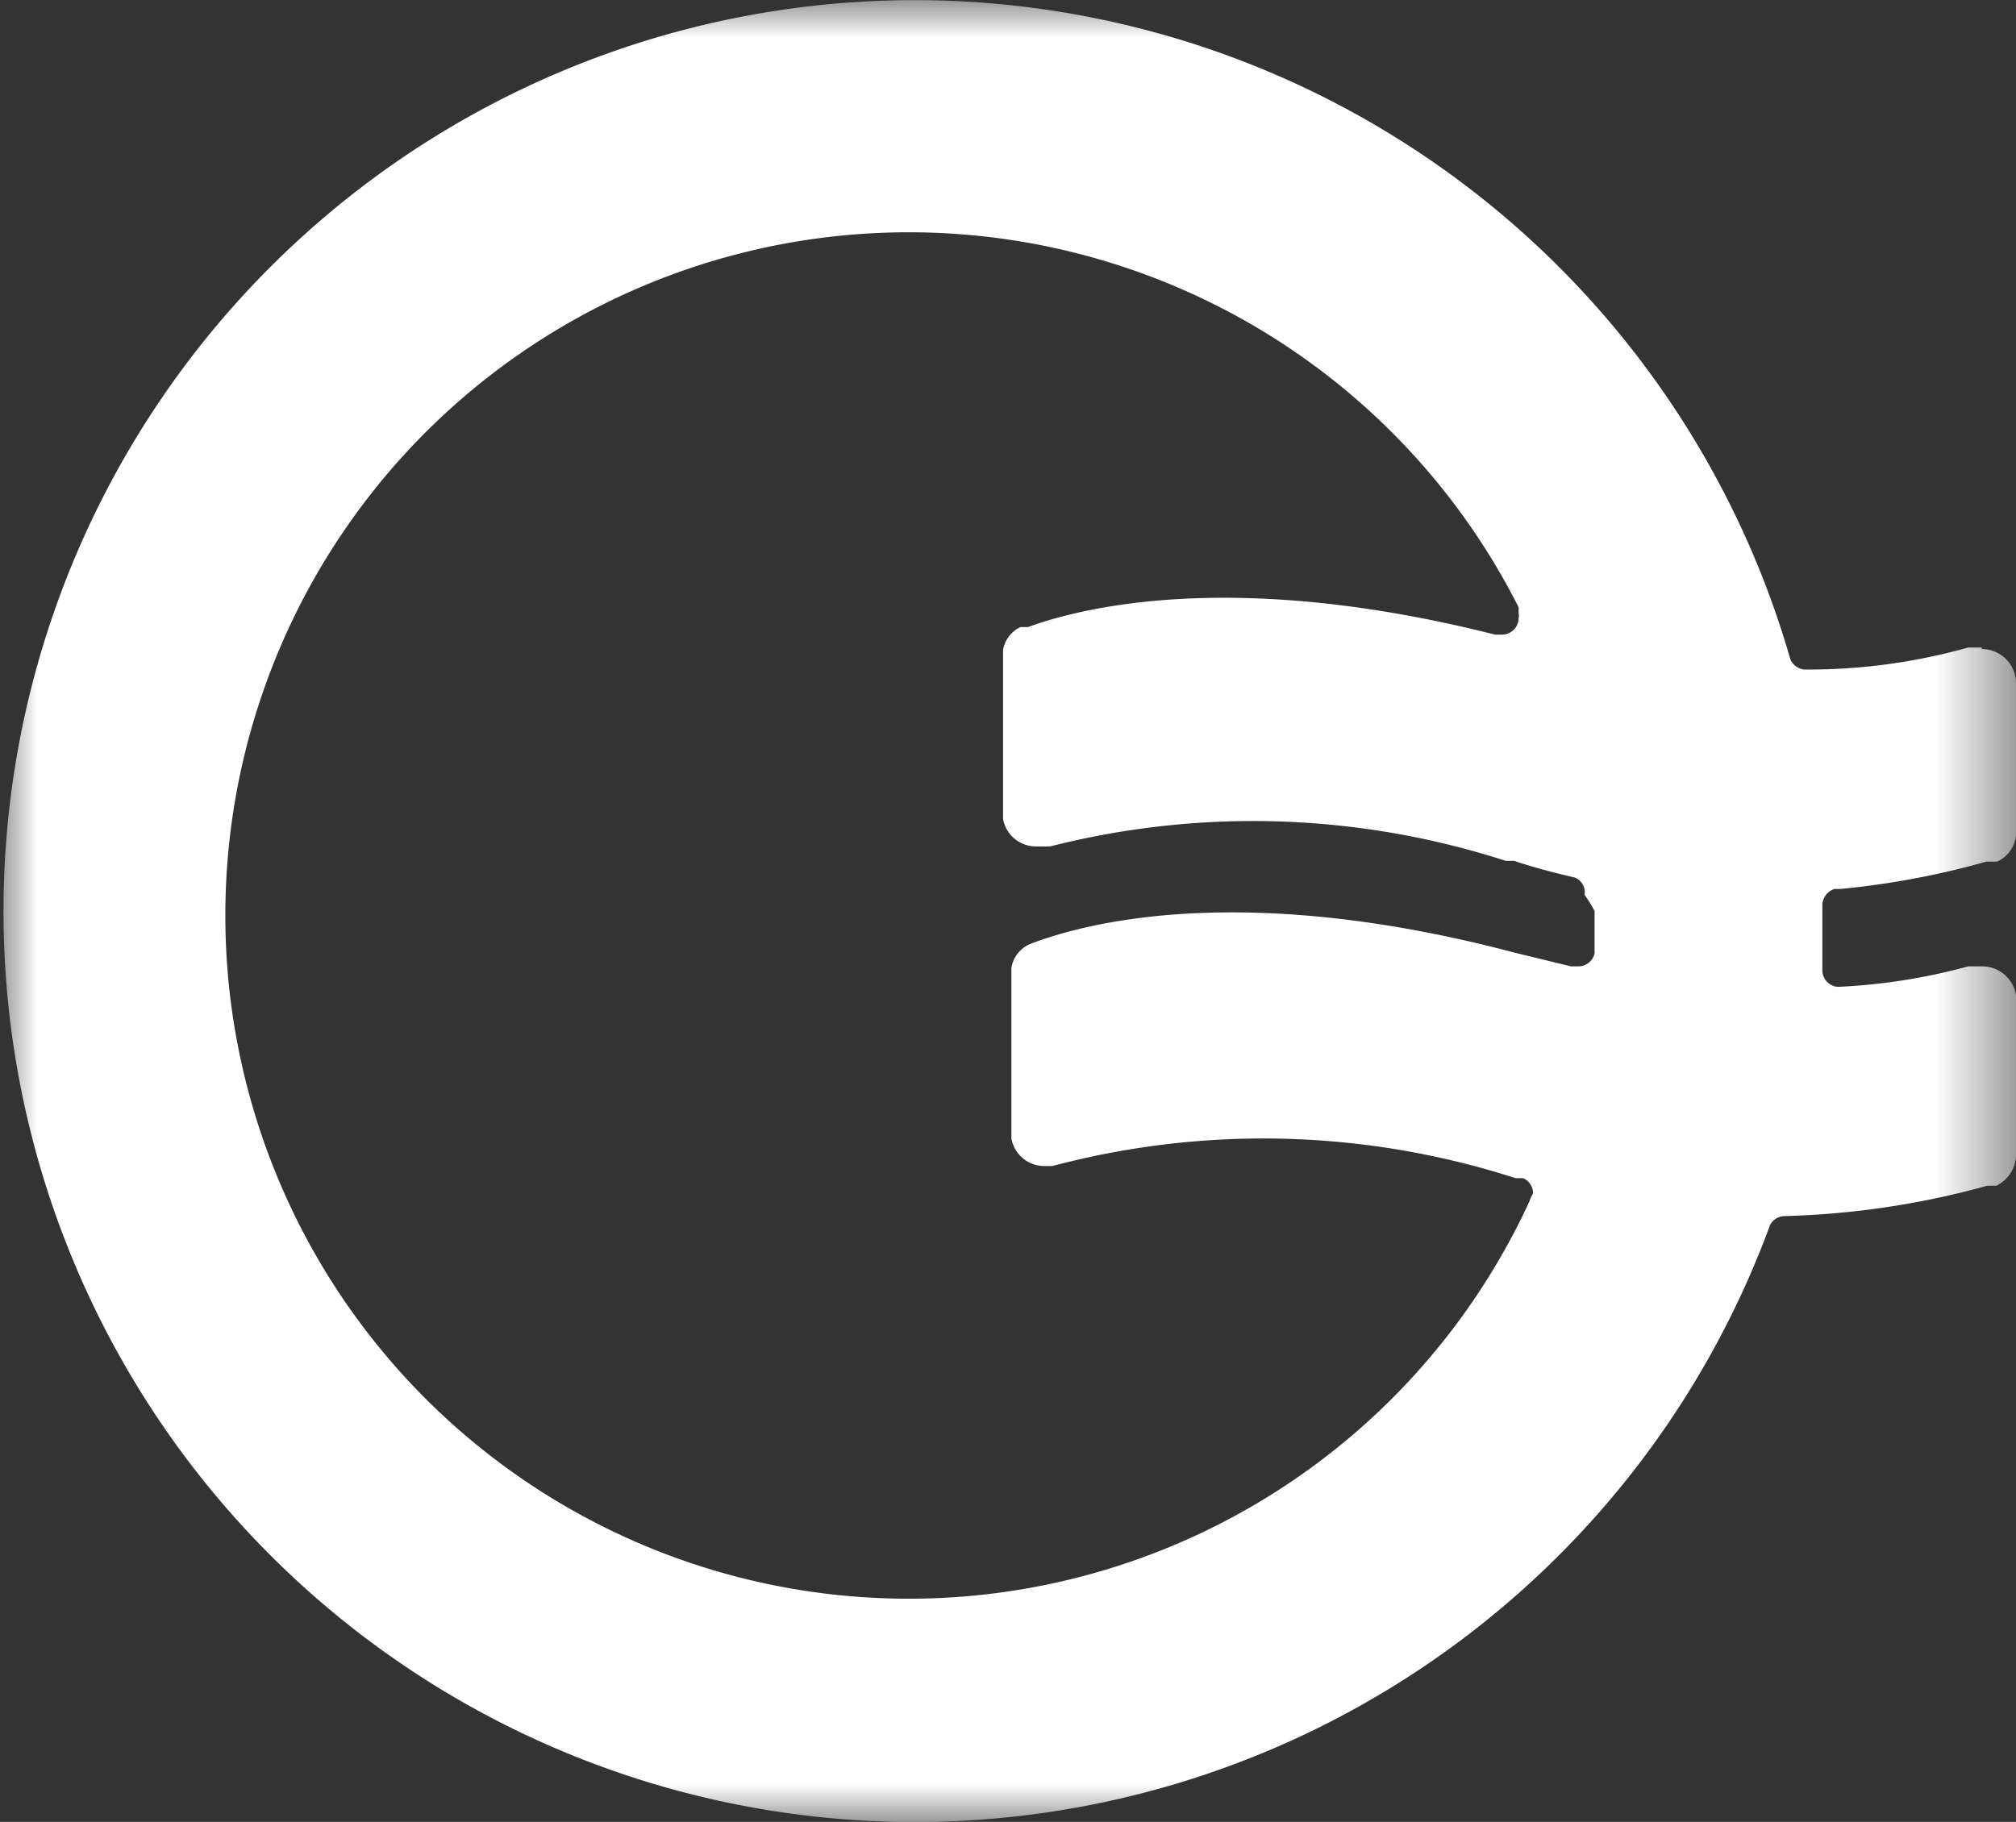 <svg xmlns="http://www.w3.org/2000/svg" xmlns:xlink="http://www.w3.org/1999/xlink" viewBox="0 0 26.55 24"><rect x="0" y="0" width="26.55" height="24" fill="#333333" stroke="none"/><defs><style>.cls-1{fill:#fff;fill-rule:evenodd;}.cls-2{mask:url(#mask);}</style><mask id="mask" x="0" y="0" width="26.55" height="24" maskUnits="userSpaceOnUse"><g id="mask-2"><polygon id="path-1" class="cls-1" points="0 0 26.55 0 26.55 24 0 24 0 0"/></g></mask></defs><g id="Layer_2" data-name="Layer 2"><g id="Layer_1-2" data-name="Layer 1"><g id="Classic"><g id="Classic-Exchanges-Web"><g id="编组-10"><g id="编组"><g class="cls-2"><path id="Fill-1" class="cls-1" d="M21,12.47v.09a.22.22,0,0,1-.21.17l-.1,0-.74-.18c-3.59-.95-5.66-.39-6.37-.12h0a.41.41,0,0,0-.26.32V15a.44.44,0,0,0,.44.36h.1a10.82,10.82,0,0,1,6.1.16l.1,0h0a.22.22,0,0,1,.13.2s0,0,0,0a.54.54,0,0,0-.05.11A9,9,0,1,1,20,8s0,0,0,.08a.13.13,0,0,1,0,.06.22.22,0,0,1-.22.22h-.09c-3.4-.86-5.41-.37-6.15-.1l-.1,0a.41.41,0,0,0-.23.3v2.23a.44.44,0,0,0,.44.36h0l.18,0a10.83,10.83,0,0,1,6,.19l.11,0c.27.09.54.16.8.22h0a.21.21,0,0,1,.13.17v.06A1.93,1.93,0,0,1,21,12c0,.16,0,.31,0,.47M26.1,8.53H26l-.08,0a7.8,7.8,0,0,1-2.16.29h0a.23.23,0,0,1-.18-.13s0,0,0,0a12,12,0,1,0-.27,7.45s0,0,0,0a.22.22,0,0,1,.18-.12h0a11.09,11.09,0,0,0,2.68-.4l.12,0a.46.46,0,0,0,.26-.39V13.11a.45.45,0,0,0-.44-.38H26l-.08,0a7.82,7.82,0,0,1-1.72.27h0a.22.22,0,0,1-.2-.22v0q0-.41,0-.81v-.06a.23.23,0,0,1,.16-.2h.08a10.83,10.83,0,0,0,1.92-.36l.14,0a.42.42,0,0,0,.25-.36V9a.45.45,0,0,0-.45-.45"/></g></g></g></g></g></g></g></svg>